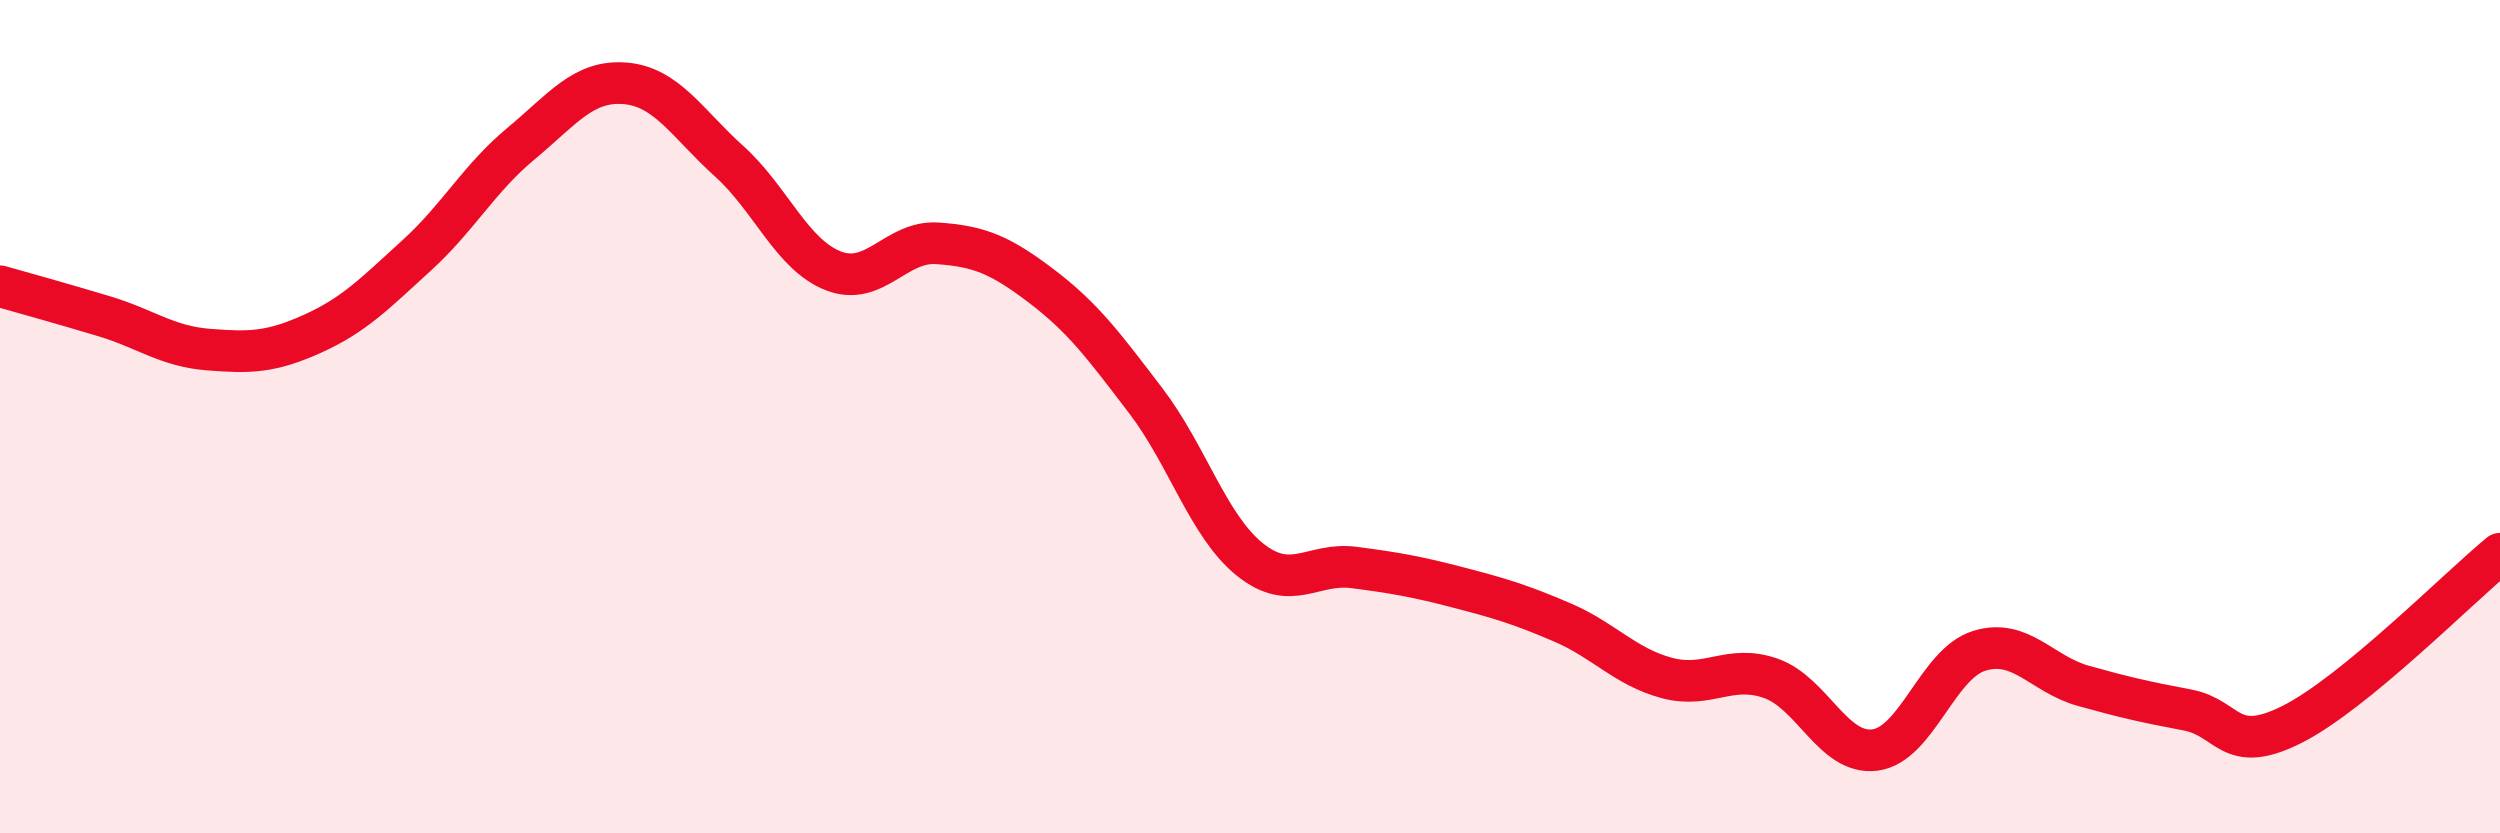 
    <svg width="60" height="20" viewBox="0 0 60 20" xmlns="http://www.w3.org/2000/svg">
      <path
        d="M 0,6.87 C 0.5,7.01 1.5,7.29 2.5,7.59 C 3.5,7.89 4,8.31 5,8.39 C 6,8.47 6.5,8.46 7.5,8.01 C 8.5,7.56 9,7.04 10,6.13 C 11,5.22 11.5,4.28 12.5,3.45 C 13.5,2.62 14,1.92 15,2 C 16,2.08 16.5,2.97 17.5,3.87 C 18.5,4.77 19,6.11 20,6.5 C 21,6.89 21.5,5.77 22.5,5.84 C 23.5,5.91 24,6.11 25,6.87 C 26,7.63 26.5,8.31 27.5,9.62 C 28.5,10.93 29,12.63 30,13.43 C 31,14.23 31.5,13.49 32.5,13.62 C 33.5,13.75 34,13.84 35,14.1 C 36,14.36 36.5,14.51 37.5,14.94 C 38.5,15.37 39,16 40,16.27 C 41,16.54 41.5,15.93 42.5,16.28 C 43.5,16.63 44,18.13 45,18 C 46,17.87 46.5,15.93 47.5,15.62 C 48.5,15.31 49,16.18 50,16.46 C 51,16.74 51.5,16.85 52.5,17.04 C 53.5,17.23 53.5,18.14 55,17.39 C 56.5,16.64 59,14.11 60,13.29L60 20L0 20Z"
        fill="#EB0A25"
        opacity="0.1"
        stroke-linecap="round"
        stroke-linejoin="round"
      />
      <path
        d="M 0,6.87 C 0.5,7.01 1.5,7.29 2.5,7.59 C 3.5,7.89 4,8.31 5,8.39 C 6,8.47 6.5,8.46 7.5,8.01 C 8.5,7.56 9,7.04 10,6.13 C 11,5.22 11.5,4.28 12.5,3.45 C 13.5,2.62 14,1.92 15,2 C 16,2.08 16.5,2.97 17.5,3.87 C 18.5,4.77 19,6.11 20,6.5 C 21,6.89 21.5,5.77 22.5,5.84 C 23.5,5.91 24,6.11 25,6.87 C 26,7.63 26.5,8.31 27.5,9.62 C 28.5,10.93 29,12.63 30,13.43 C 31,14.23 31.5,13.49 32.5,13.62 C 33.5,13.75 34,13.84 35,14.1 C 36,14.36 36.5,14.51 37.5,14.94 C 38.5,15.37 39,16 40,16.27 C 41,16.54 41.5,15.93 42.5,16.28 C 43.5,16.63 44,18.13 45,18 C 46,17.87 46.5,15.93 47.5,15.62 C 48.5,15.31 49,16.18 50,16.46 C 51,16.74 51.5,16.85 52.5,17.04 C 53.5,17.23 53.5,18.14 55,17.39 C 56.5,16.64 59,14.11 60,13.29"
        stroke="#EB0A25"
        stroke-width="1"
        fill="none"
        stroke-linecap="round"
        stroke-linejoin="round"
      />
    </svg>
  